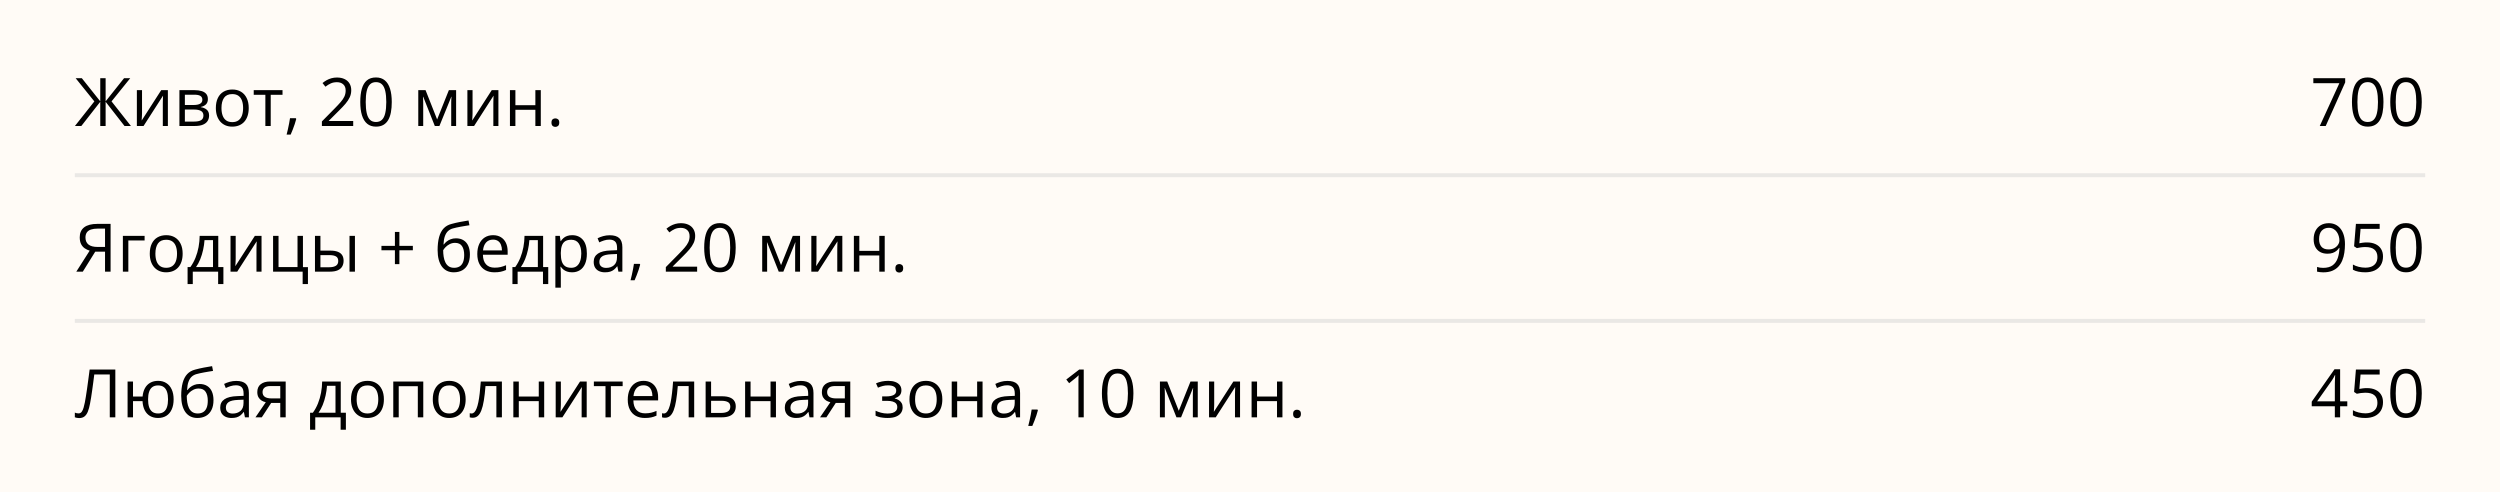 <?xml version="1.0" encoding="UTF-8"?> <svg xmlns="http://www.w3.org/2000/svg" width="635" height="125" viewBox="0 0 635 125" fill="none"><rect width="635" height="125" fill="#FFFBF6"></rect><line opacity="0.4" x1="19" y1="44.5" x2="616" y2="44.5" stroke="#CCCCCC"></line><line opacity="0.4" x1="19" y1="81.5" x2="616" y2="81.5" stroke="#CCCCCC"></line><path d="M23.964 25.758L19.216 19.864H20.785L25.466 25.741V19.864H26.828V25.741L31.509 19.864H33.078L28.33 25.75L33.252 32H31.625L26.828 25.849V32H25.466V25.849L20.66 32H19.033L23.964 25.758ZM36.075 22.902V28.622C36.075 28.732 36.072 28.876 36.066 29.053C36.061 29.225 36.053 29.41 36.041 29.609C36.03 29.803 36.019 29.991 36.008 30.174C36.003 30.351 35.995 30.498 35.983 30.614L40.947 22.902H42.641V32H41.354V26.422C41.354 26.245 41.357 26.018 41.362 25.741C41.368 25.465 41.376 25.193 41.387 24.928C41.398 24.657 41.407 24.446 41.412 24.297L36.465 32H34.763V22.902H36.075ZM52.801 25.185C52.801 25.755 52.635 26.201 52.303 26.521C51.971 26.837 51.542 27.05 51.016 27.161V27.227C51.586 27.305 52.076 27.509 52.485 27.841C52.9 28.168 53.108 28.669 53.108 29.344C53.108 29.864 52.983 30.323 52.734 30.722C52.485 31.12 52.095 31.433 51.564 31.66C51.033 31.887 50.341 32 49.489 32H45.571V22.902H49.456C50.109 22.902 50.684 22.977 51.182 23.127C51.686 23.27 52.081 23.508 52.369 23.84C52.657 24.172 52.801 24.621 52.801 25.185ZM51.672 29.344C51.672 28.807 51.467 28.42 51.058 28.182C50.654 27.944 50.064 27.825 49.29 27.825H46.957V30.879H49.323C50.086 30.879 50.667 30.763 51.066 30.531C51.47 30.293 51.672 29.897 51.672 29.344ZM51.398 25.343C51.398 24.911 51.24 24.59 50.925 24.38C50.609 24.164 50.092 24.056 49.373 24.056H46.957V26.671H49.132C49.879 26.671 50.443 26.563 50.825 26.347C51.207 26.131 51.398 25.797 51.398 25.343ZM63.177 27.435C63.177 28.182 63.08 28.849 62.886 29.435C62.693 30.022 62.413 30.517 62.048 30.921C61.683 31.325 61.24 31.635 60.72 31.851C60.205 32.061 59.621 32.166 58.968 32.166C58.359 32.166 57.801 32.061 57.291 31.851C56.788 31.635 56.351 31.325 55.98 30.921C55.615 30.517 55.33 30.022 55.125 29.435C54.926 28.849 54.826 28.182 54.826 27.435C54.826 26.439 54.995 25.592 55.333 24.895C55.67 24.192 56.151 23.658 56.777 23.293C57.408 22.922 58.158 22.736 59.026 22.736C59.856 22.736 60.581 22.922 61.201 23.293C61.827 23.663 62.311 24.2 62.654 24.903C63.002 25.6 63.177 26.444 63.177 27.435ZM56.254 27.435C56.254 28.165 56.351 28.799 56.544 29.335C56.738 29.872 57.037 30.287 57.441 30.581C57.845 30.874 58.365 31.02 59.002 31.02C59.632 31.02 60.15 30.874 60.554 30.581C60.963 30.287 61.265 29.872 61.459 29.335C61.652 28.799 61.749 28.165 61.749 27.435C61.749 26.71 61.652 26.084 61.459 25.559C61.265 25.027 60.966 24.618 60.562 24.33C60.158 24.042 59.635 23.898 58.993 23.898C58.047 23.898 57.352 24.211 56.91 24.836C56.472 25.462 56.254 26.328 56.254 27.435ZM71.76 24.073H68.763V32H67.402V24.073H64.447V22.902H71.76V24.073ZM75.138 30.024L75.246 30.215C75.147 30.619 75.019 31.051 74.864 31.51C74.715 31.97 74.549 32.429 74.366 32.888C74.189 33.353 74.009 33.787 73.827 34.191H72.797C72.914 33.749 73.027 33.281 73.138 32.789C73.248 32.302 73.348 31.82 73.436 31.344C73.531 30.863 73.605 30.423 73.661 30.024H75.138ZM89.714 32H81.762V30.846L85.008 27.551C85.611 26.942 86.117 26.4 86.527 25.924C86.942 25.448 87.257 24.98 87.473 24.521C87.689 24.056 87.797 23.547 87.797 22.994C87.797 22.308 87.592 21.785 87.183 21.425C86.779 21.06 86.245 20.877 85.581 20.877C84.999 20.877 84.485 20.977 84.037 21.176C83.588 21.375 83.129 21.657 82.659 22.023L81.92 21.093C82.241 20.822 82.59 20.581 82.966 20.371C83.348 20.16 83.754 19.994 84.186 19.873C84.623 19.751 85.088 19.69 85.581 19.69C86.328 19.69 86.972 19.82 87.515 20.08C88.057 20.34 88.475 20.711 88.768 21.192C89.067 21.674 89.216 22.247 89.216 22.911C89.216 23.553 89.089 24.15 88.835 24.704C88.58 25.252 88.223 25.797 87.764 26.339C87.304 26.876 86.768 27.446 86.153 28.049L83.514 30.68V30.738H89.714V32ZM99.509 25.916C99.509 26.901 99.435 27.78 99.285 28.555C99.136 29.33 98.901 29.986 98.58 30.523C98.259 31.059 97.844 31.469 97.335 31.751C96.825 32.028 96.214 32.166 95.5 32.166C94.598 32.166 93.851 31.92 93.259 31.427C92.672 30.935 92.232 30.224 91.939 29.294C91.651 28.359 91.507 27.233 91.507 25.916C91.507 24.621 91.637 23.508 91.897 22.579C92.163 21.643 92.589 20.927 93.176 20.429C93.762 19.925 94.537 19.673 95.5 19.673C96.413 19.673 97.166 19.922 97.758 20.42C98.35 20.913 98.79 21.627 99.078 22.562C99.365 23.492 99.509 24.61 99.509 25.916ZM92.894 25.916C92.894 27.044 92.979 27.985 93.151 28.738C93.322 29.49 93.599 30.055 93.981 30.431C94.368 30.802 94.875 30.987 95.5 30.987C96.125 30.987 96.629 30.802 97.011 30.431C97.398 30.06 97.678 29.499 97.849 28.746C98.026 27.994 98.115 27.05 98.115 25.916C98.115 24.803 98.029 23.873 97.857 23.127C97.686 22.374 97.409 21.809 97.027 21.433C96.645 21.051 96.136 20.86 95.5 20.86C94.864 20.86 94.355 21.051 93.973 21.433C93.591 21.809 93.314 22.374 93.143 23.127C92.977 23.873 92.894 24.803 92.894 25.916ZM115.854 22.902V32H114.608V26.073C114.608 25.83 114.614 25.584 114.625 25.334C114.642 25.08 114.661 24.825 114.683 24.571H114.633L111.612 32H110.441L107.495 24.571H107.445C107.461 24.825 107.472 25.08 107.478 25.334C107.489 25.584 107.495 25.846 107.495 26.123V32H106.241V22.902H108.092L111.031 30.34L114.011 22.902H115.854ZM120.029 22.902V28.622C120.029 28.732 120.026 28.876 120.021 29.053C120.015 29.225 120.007 29.41 119.996 29.609C119.985 29.803 119.973 29.991 119.962 30.174C119.957 30.351 119.949 30.498 119.938 30.614L124.901 22.902H126.595V32H125.308V26.422C125.308 26.245 125.311 26.018 125.316 25.741C125.322 25.465 125.33 25.193 125.341 24.928C125.352 24.657 125.361 24.446 125.366 24.297L120.419 32H118.717V22.902H120.029ZM130.911 22.902V26.721H135.983V22.902H137.361V32H135.983V27.891H130.911V32H129.525V22.902H130.911ZM140.075 31.137C140.075 30.749 140.169 30.475 140.357 30.315C140.546 30.149 140.775 30.066 141.046 30.066C141.329 30.066 141.567 30.149 141.76 30.315C141.954 30.475 142.051 30.749 142.051 31.137C142.051 31.519 141.954 31.798 141.76 31.975C141.567 32.147 141.329 32.232 141.046 32.232C140.775 32.232 140.546 32.147 140.357 31.975C140.169 31.798 140.075 31.519 140.075 31.137ZM24.188 63.928L21.034 69H19.382L22.777 63.671C22.334 63.533 21.919 63.336 21.532 63.081C21.15 62.822 20.84 62.465 20.602 62.011C20.37 61.557 20.253 60.976 20.253 60.268C20.253 59.161 20.63 58.317 21.382 57.736C22.14 57.155 23.267 56.864 24.761 56.864H28.089V69H26.678V63.928H24.188ZM26.678 58.068H24.811C24.141 58.068 23.574 58.145 23.109 58.3C22.65 58.455 22.301 58.699 22.063 59.031C21.825 59.363 21.706 59.797 21.706 60.334C21.706 61.103 21.961 61.695 22.47 62.11C22.979 62.52 23.756 62.725 24.802 62.725H26.678V58.068ZM36.73 59.902V61.073H32.597V69H31.21V59.902H36.73ZM46.393 64.435C46.393 65.182 46.296 65.849 46.102 66.435C45.908 67.022 45.629 67.517 45.264 67.921C44.898 68.325 44.456 68.635 43.935 68.851C43.421 69.061 42.837 69.166 42.184 69.166C41.575 69.166 41.016 69.061 40.507 68.851C40.004 68.635 39.567 68.325 39.196 67.921C38.831 67.517 38.546 67.022 38.341 66.435C38.142 65.849 38.042 65.182 38.042 64.435C38.042 63.438 38.211 62.592 38.548 61.895C38.886 61.192 39.367 60.658 39.993 60.292C40.623 59.922 41.373 59.736 42.242 59.736C43.072 59.736 43.797 59.922 44.417 60.292C45.042 60.663 45.526 61.2 45.87 61.903C46.218 62.6 46.393 63.444 46.393 64.435ZM39.47 64.435C39.47 65.165 39.567 65.799 39.76 66.335C39.954 66.872 40.253 67.287 40.657 67.581C41.061 67.874 41.581 68.02 42.217 68.02C42.848 68.02 43.366 67.874 43.77 67.581C44.179 67.287 44.481 66.872 44.674 66.335C44.868 65.799 44.965 65.165 44.965 64.435C44.965 63.71 44.868 63.084 44.674 62.559C44.481 62.027 44.182 61.618 43.778 61.33C43.374 61.042 42.851 60.898 42.209 60.898C41.263 60.898 40.568 61.211 40.126 61.836C39.688 62.462 39.47 63.328 39.47 64.435ZM55.44 59.902V67.83H56.744V72.146H55.407V69H48.966V72.146H47.646V67.83H48.36C48.88 67.11 49.312 66.322 49.655 65.464C49.998 64.606 50.258 63.707 50.435 62.766C50.612 61.82 50.706 60.865 50.717 59.902H55.44ZM54.104 60.998H51.946C51.896 61.806 51.777 62.628 51.589 63.463C51.406 64.299 51.163 65.096 50.858 65.854C50.554 66.607 50.2 67.265 49.796 67.83H54.104V60.998ZM59.865 59.902V65.622C59.865 65.732 59.862 65.876 59.856 66.053C59.851 66.225 59.843 66.41 59.831 66.609C59.821 66.803 59.809 66.991 59.798 67.174C59.793 67.351 59.785 67.498 59.773 67.614L64.737 59.902H66.431V69H65.144V63.422C65.144 63.245 65.147 63.018 65.152 62.741C65.158 62.465 65.166 62.193 65.177 61.928C65.188 61.657 65.197 61.446 65.202 61.297L60.255 69H58.553V59.902H59.865ZM78.218 72.146H76.873V69H69.361V59.902H70.747V67.83H75.57V59.902H76.948V67.846H78.218V72.146ZM80.002 69V59.902H81.389V63.654H83.879C84.654 63.654 85.29 63.751 85.788 63.945C86.292 64.138 86.665 64.426 86.909 64.808C87.152 65.19 87.274 65.663 87.274 66.228C87.274 66.792 87.152 67.282 86.909 67.697C86.671 68.112 86.294 68.433 85.78 68.66C85.271 68.887 84.607 69 83.788 69H80.002ZM81.389 67.879H83.655C84.341 67.879 84.889 67.758 85.298 67.514C85.708 67.271 85.913 66.864 85.913 66.294C85.913 65.735 85.722 65.348 85.34 65.132C84.958 64.91 84.41 64.8 83.696 64.8H81.389V67.879ZM88.776 69V59.902H90.154V69H88.776ZM101.443 62.442H104.863V63.571H101.443V67.091H100.306V63.571H96.886V62.442H100.306V58.906H101.443V62.442ZM111.155 63.538C111.155 62.243 111.28 61.139 111.529 60.226C111.778 59.307 112.162 58.572 112.683 58.018C113.208 57.459 113.883 57.077 114.708 56.873C115.416 56.679 116.136 56.513 116.866 56.374C117.597 56.231 118.308 56.106 119 56.001L119.24 57.213C118.892 57.263 118.526 57.321 118.145 57.387C117.763 57.448 117.381 57.514 116.999 57.586C116.617 57.653 116.257 57.725 115.92 57.802C115.582 57.874 115.284 57.949 115.023 58.026C114.553 58.154 114.146 58.375 113.803 58.69C113.466 59.006 113.197 59.44 112.998 59.994C112.804 60.547 112.688 61.244 112.649 62.085H112.749C112.915 61.842 113.142 61.601 113.43 61.363C113.717 61.125 114.061 60.929 114.459 60.774C114.857 60.613 115.306 60.533 115.804 60.533C116.59 60.533 117.245 60.705 117.771 61.048C118.297 61.385 118.692 61.861 118.958 62.476C119.224 63.09 119.356 63.809 119.356 64.634C119.356 65.624 119.185 66.457 118.842 67.132C118.504 67.808 118.028 68.317 117.414 68.66C116.8 68.997 116.078 69.166 115.248 69.166C114.606 69.166 114.03 69.041 113.521 68.793C113.017 68.543 112.589 68.178 112.234 67.697C111.886 67.215 111.617 66.626 111.429 65.929C111.247 65.231 111.155 64.435 111.155 63.538ZM115.355 68.02C115.881 68.02 116.332 67.91 116.708 67.689C117.09 67.467 117.384 67.118 117.588 66.643C117.799 66.161 117.904 65.536 117.904 64.767C117.904 63.804 117.718 63.051 117.348 62.509C116.982 61.961 116.396 61.687 115.588 61.687C115.084 61.687 114.628 61.795 114.218 62.011C113.809 62.221 113.463 62.473 113.181 62.766C112.898 63.059 112.694 63.322 112.566 63.555C112.566 64.119 112.608 64.667 112.691 65.198C112.774 65.73 112.918 66.208 113.123 66.634C113.327 67.06 113.61 67.398 113.969 67.647C114.334 67.896 114.797 68.02 115.355 68.02ZM125.242 59.736C126.016 59.736 126.681 59.908 127.234 60.251C127.787 60.594 128.211 61.075 128.504 61.695C128.797 62.31 128.944 63.029 128.944 63.853V64.709H122.66C122.677 65.776 122.942 66.59 123.457 67.149C123.972 67.708 124.697 67.987 125.632 67.987C126.207 67.987 126.716 67.935 127.159 67.83C127.602 67.724 128.061 67.57 128.537 67.365V68.577C128.078 68.781 127.621 68.931 127.167 69.025C126.719 69.119 126.188 69.166 125.574 69.166C124.699 69.166 123.936 68.989 123.283 68.635C122.635 68.275 122.132 67.749 121.772 67.058C121.412 66.366 121.232 65.519 121.232 64.518C121.232 63.538 121.396 62.691 121.722 61.977C122.054 61.258 122.519 60.705 123.117 60.317C123.72 59.93 124.428 59.736 125.242 59.736ZM125.225 60.865C124.489 60.865 123.903 61.106 123.465 61.587C123.028 62.069 122.768 62.741 122.685 63.605H127.5C127.494 63.062 127.408 62.586 127.242 62.177C127.082 61.762 126.835 61.441 126.503 61.214C126.171 60.981 125.745 60.865 125.225 60.865ZM137.95 59.902V67.83H139.253V72.146H137.917V69H131.476V72.146H130.156V67.83H130.87C131.39 67.11 131.821 66.322 132.165 65.464C132.508 64.606 132.768 63.707 132.945 62.766C133.122 61.82 133.216 60.865 133.227 59.902H137.95ZM136.614 60.998H134.456C134.406 61.806 134.287 62.628 134.099 63.463C133.916 64.299 133.673 65.096 133.368 65.854C133.064 66.607 132.71 67.265 132.306 67.83H136.614V60.998ZM145.338 59.736C146.472 59.736 147.377 60.127 148.052 60.907C148.727 61.687 149.065 62.86 149.065 64.426C149.065 65.461 148.91 66.33 148.6 67.033C148.29 67.736 147.853 68.267 147.289 68.626C146.73 68.986 146.068 69.166 145.305 69.166C144.823 69.166 144.4 69.102 144.035 68.975C143.669 68.848 143.357 68.676 143.097 68.46C142.837 68.245 142.621 68.009 142.449 67.755H142.35C142.366 67.971 142.386 68.231 142.408 68.535C142.435 68.84 142.449 69.105 142.449 69.332V73.067H141.063V59.902H142.2L142.383 61.247H142.449C142.626 60.97 142.842 60.719 143.097 60.492C143.351 60.259 143.661 60.077 144.026 59.944C144.397 59.806 144.834 59.736 145.338 59.736ZM145.097 60.898C144.466 60.898 143.957 61.02 143.57 61.264C143.188 61.507 142.909 61.872 142.731 62.359C142.554 62.841 142.46 63.447 142.449 64.177V64.443C142.449 65.212 142.532 65.862 142.698 66.394C142.87 66.925 143.149 67.329 143.537 67.606C143.93 67.882 144.455 68.02 145.114 68.02C145.678 68.02 146.149 67.868 146.525 67.564C146.901 67.26 147.181 66.836 147.363 66.294C147.551 65.746 147.646 65.118 147.646 64.41C147.646 63.336 147.435 62.484 147.015 61.853C146.6 61.217 145.96 60.898 145.097 60.898ZM154.875 59.753C155.96 59.753 156.765 59.996 157.291 60.483C157.817 60.97 158.08 61.748 158.08 62.816V69H157.075L156.81 67.655H156.743C156.489 67.987 156.223 68.267 155.946 68.494C155.67 68.715 155.349 68.884 154.983 69C154.624 69.111 154.181 69.166 153.655 69.166C153.102 69.166 152.609 69.069 152.178 68.876C151.752 68.682 151.414 68.388 151.165 67.996C150.922 67.603 150.8 67.105 150.8 66.501C150.8 65.594 151.16 64.897 151.879 64.41C152.598 63.923 153.694 63.657 155.166 63.613L156.735 63.546V62.99C156.735 62.204 156.566 61.654 156.229 61.338C155.891 61.023 155.415 60.865 154.801 60.865C154.325 60.865 153.871 60.934 153.439 61.073C153.008 61.211 152.598 61.374 152.211 61.562L151.788 60.517C152.197 60.306 152.667 60.127 153.199 59.977C153.73 59.828 154.289 59.753 154.875 59.753ZM156.718 64.518L155.332 64.576C154.198 64.62 153.398 64.805 152.933 65.132C152.468 65.458 152.236 65.92 152.236 66.518C152.236 67.038 152.394 67.423 152.709 67.672C153.024 67.921 153.442 68.045 153.962 68.045C154.77 68.045 155.432 67.821 155.946 67.373C156.461 66.925 156.718 66.252 156.718 65.356V64.518ZM162.496 67.024L162.604 67.215C162.504 67.619 162.377 68.051 162.222 68.51C162.072 68.97 161.906 69.429 161.724 69.888C161.547 70.353 161.367 70.787 161.184 71.191H160.155C160.271 70.749 160.384 70.281 160.495 69.789C160.606 69.302 160.705 68.82 160.794 68.344C160.888 67.863 160.963 67.423 161.018 67.024H162.496ZM177.072 69H169.12V67.846L172.365 64.551C172.968 63.942 173.475 63.4 173.884 62.924C174.299 62.448 174.615 61.98 174.831 61.521C175.046 61.056 175.154 60.547 175.154 59.994C175.154 59.307 174.95 58.785 174.54 58.425C174.136 58.06 173.602 57.877 172.938 57.877C172.357 57.877 171.842 57.977 171.394 58.176C170.946 58.375 170.486 58.657 170.016 59.023L169.277 58.093C169.598 57.822 169.947 57.581 170.323 57.371C170.705 57.16 171.112 56.994 171.543 56.873C171.981 56.751 172.445 56.69 172.938 56.69C173.685 56.69 174.33 56.82 174.872 57.08C175.414 57.34 175.832 57.711 176.125 58.192C176.424 58.674 176.574 59.247 176.574 59.911C176.574 60.553 176.446 61.15 176.192 61.704C175.937 62.252 175.58 62.797 175.121 63.339C174.662 63.876 174.125 64.446 173.511 65.049L170.871 67.68V67.738H177.072V69ZM186.867 62.916C186.867 63.901 186.792 64.78 186.643 65.555C186.493 66.33 186.258 66.986 185.937 67.522C185.616 68.059 185.201 68.469 184.692 68.751C184.183 69.028 183.571 69.166 182.857 69.166C181.955 69.166 181.208 68.92 180.616 68.427C180.03 67.935 179.59 67.224 179.296 66.294C179.009 65.359 178.865 64.233 178.865 62.916C178.865 61.621 178.995 60.508 179.255 59.579C179.521 58.643 179.947 57.927 180.533 57.429C181.12 56.925 181.895 56.673 182.857 56.673C183.771 56.673 184.523 56.922 185.115 57.42C185.707 57.913 186.147 58.627 186.435 59.562C186.723 60.492 186.867 61.609 186.867 62.916ZM180.251 62.916C180.251 64.044 180.337 64.985 180.508 65.738C180.68 66.49 180.957 67.055 181.338 67.431C181.726 67.802 182.232 67.987 182.857 67.987C183.483 67.987 183.986 67.802 184.368 67.431C184.756 67.06 185.035 66.499 185.207 65.746C185.384 64.993 185.472 64.05 185.472 62.916C185.472 61.803 185.386 60.873 185.215 60.127C185.043 59.374 184.767 58.809 184.385 58.433C184.003 58.051 183.494 57.86 182.857 57.86C182.221 57.86 181.712 58.051 181.33 58.433C180.948 58.809 180.672 59.374 180.5 60.127C180.334 60.873 180.251 61.803 180.251 62.916ZM203.211 59.902V69H201.966V63.073C201.966 62.83 201.971 62.584 201.982 62.334C201.999 62.08 202.018 61.825 202.041 61.571H201.991L198.969 69H197.799L194.852 61.571H194.802C194.819 61.825 194.83 62.08 194.835 62.334C194.847 62.584 194.852 62.846 194.852 63.123V69H193.599V59.902H195.45L198.388 67.34L201.368 59.902H203.211ZM207.386 59.902V65.622C207.386 65.732 207.383 65.876 207.378 66.053C207.372 66.225 207.364 66.41 207.353 66.609C207.342 66.803 207.331 66.991 207.32 67.174C207.314 67.351 207.306 67.498 207.295 67.614L212.259 59.902H213.952V69H212.666V63.422C212.666 63.245 212.668 63.018 212.674 62.741C212.679 62.465 212.688 62.193 212.699 61.928C212.71 61.657 212.718 61.446 212.724 61.297L207.776 69H206.075V59.902H207.386ZM218.269 59.902V63.721H223.34V59.902H224.718V69H223.34V64.891H218.269V69H216.882V59.902H218.269ZM227.433 68.137C227.433 67.749 227.527 67.475 227.715 67.315C227.903 67.149 228.133 67.066 228.404 67.066C228.686 67.066 228.924 67.149 229.118 67.315C229.311 67.475 229.408 67.749 229.408 68.137C229.408 68.519 229.311 68.798 229.118 68.975C228.924 69.147 228.686 69.232 228.404 69.232C228.133 69.232 227.903 69.147 227.715 68.975C227.527 68.798 227.433 68.519 227.433 68.137ZM29.293 106H27.882V95.109H23.947C23.87 95.729 23.787 96.377 23.698 97.052C23.61 97.727 23.518 98.399 23.424 99.069C23.33 99.738 23.236 100.372 23.142 100.97C23.048 101.567 22.954 102.099 22.86 102.563C22.716 103.333 22.536 103.988 22.32 104.531C22.11 105.068 21.828 105.48 21.474 105.768C21.125 106.05 20.663 106.191 20.087 106.191C19.894 106.191 19.7 106.172 19.506 106.133C19.318 106.094 19.152 106.047 19.008 105.992V104.805C19.136 104.86 19.277 104.907 19.432 104.946C19.592 104.985 19.761 105.004 19.938 105.004C20.287 105.004 20.561 104.866 20.76 104.589C20.965 104.307 21.125 103.95 21.241 103.518C21.363 103.086 21.468 102.644 21.557 102.19C21.629 101.814 21.712 101.338 21.806 100.762C21.9 100.187 21.999 99.534 22.105 98.803C22.21 98.067 22.317 97.281 22.428 96.446C22.544 95.61 22.658 94.75 22.769 93.864H29.293V106ZM44.102 101.435C44.102 102.425 43.941 103.275 43.62 103.983C43.305 104.691 42.851 105.234 42.259 105.61C41.667 105.981 40.958 106.166 40.134 106.166C39.365 106.166 38.692 106 38.117 105.668C37.547 105.336 37.096 104.852 36.764 104.215C36.437 103.579 36.249 102.804 36.199 101.891H33.784V106H32.406V96.902H33.784V100.721H36.216C36.293 99.88 36.498 99.163 36.83 98.571C37.162 97.979 37.61 97.525 38.175 97.21C38.739 96.894 39.403 96.736 40.167 96.736C40.964 96.736 41.656 96.924 42.242 97.301C42.834 97.671 43.291 98.208 43.612 98.911C43.938 99.608 44.102 100.45 44.102 101.435ZM37.61 101.435C37.61 102.198 37.696 102.848 37.868 103.385C38.045 103.917 38.319 104.323 38.69 104.605C39.066 104.882 39.553 105.021 40.15 105.021C40.742 105.021 41.224 104.882 41.595 104.605C41.971 104.329 42.245 103.925 42.416 103.394C42.594 102.857 42.682 102.204 42.682 101.435C42.682 100.676 42.594 100.035 42.416 99.509C42.239 98.983 41.965 98.585 41.595 98.314C41.224 98.037 40.742 97.898 40.15 97.898C39.558 97.898 39.074 98.037 38.698 98.314C38.327 98.585 38.053 98.983 37.876 99.509C37.699 100.035 37.61 100.676 37.61 101.435ZM46.027 100.538C46.027 99.243 46.152 98.139 46.401 97.226C46.65 96.308 47.035 95.572 47.555 95.018C48.08 94.459 48.755 94.077 49.58 93.873C50.288 93.679 51.008 93.513 51.738 93.374C52.469 93.231 53.18 93.106 53.872 93.001L54.112 94.213C53.764 94.263 53.398 94.321 53.017 94.387C52.635 94.448 52.253 94.514 51.871 94.586C51.489 94.653 51.13 94.725 50.792 94.802C50.454 94.874 50.156 94.949 49.895 95.026C49.425 95.154 49.018 95.375 48.675 95.69C48.338 96.006 48.069 96.44 47.87 96.994C47.676 97.547 47.56 98.244 47.522 99.085H47.621C47.787 98.842 48.014 98.601 48.302 98.363C48.59 98.125 48.933 97.929 49.331 97.774C49.73 97.613 50.178 97.533 50.676 97.533C51.462 97.533 52.117 97.705 52.643 98.048C53.169 98.385 53.565 98.861 53.83 99.476C54.096 100.09 54.228 100.809 54.228 101.634C54.228 102.624 54.057 103.457 53.714 104.132C53.376 104.807 52.9 105.317 52.286 105.66C51.672 105.997 50.95 106.166 50.12 106.166C49.478 106.166 48.902 106.042 48.393 105.792C47.889 105.543 47.461 105.178 47.106 104.697C46.758 104.215 46.489 103.626 46.301 102.929C46.119 102.231 46.027 101.435 46.027 100.538ZM50.227 105.021C50.753 105.021 51.204 104.91 51.581 104.688C51.962 104.467 52.256 104.118 52.46 103.643C52.671 103.161 52.776 102.536 52.776 101.767C52.776 100.804 52.59 100.051 52.22 99.509C51.855 98.961 51.268 98.687 50.46 98.687C49.956 98.687 49.5 98.795 49.09 99.011C48.681 99.221 48.335 99.473 48.053 99.766C47.77 100.059 47.566 100.322 47.438 100.555C47.438 101.119 47.48 101.667 47.563 102.198C47.646 102.729 47.79 103.208 47.995 103.634C48.199 104.06 48.482 104.398 48.841 104.647C49.206 104.896 49.669 105.021 50.227 105.021ZM60.014 96.753C61.099 96.753 61.904 96.996 62.43 97.483C62.955 97.97 63.218 98.748 63.218 99.816V106H62.214L61.948 104.655H61.882C61.627 104.987 61.362 105.267 61.085 105.494C60.808 105.715 60.487 105.884 60.122 106C59.762 106.111 59.32 106.166 58.794 106.166C58.241 106.166 57.748 106.069 57.316 105.875C56.89 105.682 56.553 105.389 56.304 104.996C56.06 104.603 55.938 104.105 55.938 103.501C55.938 102.594 56.298 101.897 57.018 101.41C57.737 100.923 58.833 100.657 60.305 100.613L61.873 100.546V99.99C61.873 99.204 61.705 98.654 61.367 98.338C61.03 98.023 60.554 97.865 59.94 97.865C59.464 97.865 59.01 97.934 58.578 98.073C58.147 98.211 57.737 98.374 57.35 98.562L56.926 97.517C57.336 97.306 57.806 97.126 58.337 96.977C58.869 96.828 59.428 96.753 60.014 96.753ZM61.857 101.518L60.471 101.576C59.336 101.62 58.537 101.805 58.072 102.132C57.607 102.458 57.374 102.92 57.374 103.518C57.374 104.038 57.532 104.423 57.848 104.672C58.163 104.921 58.581 105.045 59.101 105.045C59.909 105.045 60.57 104.821 61.085 104.373C61.6 103.925 61.857 103.252 61.857 102.356V101.518ZM66.497 106H64.887L67.51 102.165C67.128 102.082 66.774 101.941 66.447 101.742C66.121 101.537 65.855 101.257 65.65 100.903C65.451 100.549 65.352 100.109 65.352 99.584C65.352 98.709 65.642 98.045 66.223 97.591C66.81 97.132 67.582 96.902 68.539 96.902H72.565V106H71.187V102.348H68.879L66.497 106ZM66.688 99.592C66.688 100.134 66.882 100.538 67.269 100.804C67.656 101.064 68.21 101.194 68.929 101.194H71.187V98.056H68.689C67.98 98.056 67.468 98.2 67.153 98.488C66.843 98.77 66.688 99.138 66.688 99.592ZM86.552 96.902V104.83H87.855V109.146H86.519V106H80.077V109.146H78.757V104.83H79.471C79.991 104.11 80.423 103.322 80.766 102.464C81.109 101.606 81.369 100.707 81.546 99.766C81.724 98.82 81.817 97.865 81.829 96.902H86.552ZM85.215 97.998H83.057C83.007 98.806 82.888 99.628 82.7 100.463C82.518 101.299 82.274 102.096 81.97 102.854C81.665 103.607 81.311 104.265 80.907 104.83H85.215V97.998ZM97.509 101.435C97.509 102.182 97.412 102.848 97.218 103.435C97.025 104.022 96.745 104.517 96.38 104.921C96.015 105.325 95.572 105.635 95.052 105.851C94.537 106.061 93.953 106.166 93.3 106.166C92.692 106.166 92.133 106.061 91.624 105.851C91.12 105.635 90.683 105.325 90.312 104.921C89.947 104.517 89.662 104.022 89.457 103.435C89.258 102.848 89.158 102.182 89.158 101.435C89.158 100.438 89.327 99.592 89.665 98.894C90.002 98.192 90.484 97.658 91.109 97.293C91.74 96.922 92.49 96.736 93.358 96.736C94.189 96.736 94.913 96.922 95.533 97.293C96.159 97.663 96.643 98.2 96.986 98.903C97.335 99.6 97.509 100.444 97.509 101.435ZM90.586 101.435C90.586 102.165 90.683 102.799 90.876 103.335C91.07 103.872 91.369 104.287 91.773 104.581C92.177 104.874 92.697 105.021 93.334 105.021C93.964 105.021 94.482 104.874 94.886 104.581C95.295 104.287 95.597 103.872 95.79 103.335C95.984 102.799 96.081 102.165 96.081 101.435C96.081 100.71 95.984 100.084 95.79 99.559C95.597 99.027 95.298 98.618 94.894 98.33C94.49 98.042 93.967 97.898 93.325 97.898C92.379 97.898 91.684 98.211 91.242 98.836C90.805 99.462 90.586 100.328 90.586 101.435ZM107.511 96.902V106H106.125V98.089H101.277V106H99.891V96.902H107.511ZM118.277 101.435C118.277 102.182 118.181 102.848 117.987 103.435C117.793 104.022 117.514 104.517 117.148 104.921C116.783 105.325 116.34 105.635 115.82 105.851C115.306 106.061 114.722 106.166 114.069 106.166C113.46 106.166 112.901 106.061 112.392 105.851C111.889 105.635 111.451 105.325 111.081 104.921C110.715 104.517 110.43 104.022 110.226 103.435C110.026 102.848 109.927 102.182 109.927 101.435C109.927 100.438 110.096 99.592 110.433 98.894C110.771 98.192 111.252 97.658 111.877 97.293C112.508 96.922 113.258 96.736 114.127 96.736C114.957 96.736 115.682 96.922 116.302 97.293C116.927 97.663 117.411 98.2 117.754 98.903C118.103 99.6 118.277 100.444 118.277 101.435ZM111.354 101.435C111.354 102.165 111.451 102.799 111.645 103.335C111.839 103.872 112.138 104.287 112.542 104.581C112.945 104.874 113.466 105.021 114.102 105.021C114.733 105.021 115.25 104.874 115.654 104.581C116.064 104.287 116.365 103.872 116.559 103.335C116.753 102.799 116.85 102.165 116.85 101.435C116.85 100.71 116.753 100.084 116.559 99.559C116.365 99.027 116.067 98.618 115.663 98.33C115.259 98.042 114.736 97.898 114.094 97.898C113.147 97.898 112.453 98.211 112.01 98.836C111.573 99.462 111.354 100.328 111.354 101.435ZM127.483 106H126.08V98.056H123.316C123.205 99.489 123.064 100.718 122.893 101.742C122.727 102.76 122.516 103.593 122.262 104.24C122.013 104.882 121.708 105.355 121.349 105.66C120.994 105.958 120.571 106.108 120.079 106.108C119.929 106.108 119.788 106.1 119.655 106.083C119.522 106.066 119.409 106.039 119.315 106V104.954C119.387 104.976 119.462 104.993 119.539 105.004C119.622 105.015 119.708 105.021 119.796 105.021C120.045 105.021 120.272 104.918 120.477 104.713C120.687 104.503 120.875 104.188 121.042 103.767C121.213 103.347 121.365 102.815 121.498 102.173C121.631 101.526 121.747 100.765 121.847 99.891C121.952 99.011 122.043 98.015 122.121 96.902H127.483V106ZM131.774 96.902V100.721H136.846V96.902H138.224V106H136.846V101.891H131.774V106H130.388V96.902H131.774ZM142.458 96.902V102.622C142.458 102.732 142.455 102.876 142.449 103.053C142.444 103.225 142.435 103.41 142.424 103.609C142.413 103.803 142.402 103.991 142.391 104.174C142.386 104.351 142.377 104.498 142.366 104.614L147.33 96.902H149.023V106H147.737V100.422C147.737 100.245 147.74 100.018 147.745 99.741C147.751 99.465 147.759 99.193 147.77 98.928C147.781 98.657 147.789 98.446 147.795 98.297L142.848 106H141.146V96.902H142.458ZM158.154 98.073H155.158V106H153.796V98.073H150.841V96.902H158.154V98.073ZM163.458 96.736C164.233 96.736 164.897 96.908 165.451 97.251C166.004 97.594 166.427 98.076 166.721 98.695C167.014 99.31 167.161 100.029 167.161 100.854V101.708H160.877C160.894 102.777 161.159 103.59 161.674 104.149C162.188 104.708 162.913 104.987 163.849 104.987C164.424 104.987 164.933 104.935 165.376 104.83C165.819 104.724 166.278 104.569 166.754 104.365V105.577C166.295 105.781 165.838 105.931 165.384 106.025C164.936 106.119 164.405 106.166 163.791 106.166C162.916 106.166 162.153 105.989 161.5 105.635C160.852 105.275 160.348 104.749 159.989 104.058C159.629 103.366 159.449 102.519 159.449 101.518C159.449 100.538 159.612 99.691 159.939 98.978C160.271 98.258 160.736 97.705 161.333 97.317C161.937 96.93 162.645 96.736 163.458 96.736ZM163.442 97.865C162.706 97.865 162.119 98.106 161.682 98.587C161.245 99.069 160.985 99.741 160.902 100.604H165.716C165.711 100.062 165.625 99.586 165.459 99.177C165.299 98.762 165.052 98.441 164.72 98.214C164.388 97.981 163.962 97.865 163.442 97.865ZM176.325 106H174.922V98.056H172.158C172.047 99.489 171.906 100.718 171.734 101.742C171.568 102.76 171.358 103.593 171.104 104.24C170.854 104.882 170.55 105.355 170.19 105.66C169.836 105.958 169.413 106.108 168.92 106.108C168.771 106.108 168.63 106.1 168.497 106.083C168.364 106.066 168.251 106.039 168.157 106V104.954C168.229 104.976 168.303 104.993 168.381 105.004C168.464 105.015 168.55 105.021 168.638 105.021C168.887 105.021 169.114 104.918 169.319 104.713C169.529 104.503 169.717 104.188 169.883 103.767C170.055 103.347 170.207 102.815 170.34 102.173C170.473 101.526 170.589 100.765 170.688 99.891C170.794 99.011 170.885 98.015 170.962 96.902H176.325V106ZM180.616 100.654H183.405C184.18 100.654 184.825 100.751 185.339 100.945C185.854 101.139 186.239 101.426 186.493 101.808C186.753 102.19 186.883 102.663 186.883 103.228C186.883 103.792 186.756 104.282 186.501 104.697C186.252 105.112 185.865 105.433 185.339 105.66C184.819 105.887 184.147 106 183.322 106H179.23V96.902H180.616V100.654ZM185.497 103.294C185.497 102.735 185.298 102.348 184.899 102.132C184.507 101.91 183.956 101.8 183.248 101.8H180.616V104.879H183.256C183.92 104.879 184.459 104.758 184.875 104.514C185.29 104.265 185.497 103.858 185.497 103.294ZM190.644 96.902V100.721H195.715V96.902H197.093V106H195.715V101.891H190.644V106H189.257V96.902H190.644ZM203.418 96.753C204.503 96.753 205.308 96.996 205.834 97.483C206.36 97.97 206.623 98.748 206.623 99.816V106H205.618L205.353 104.655H205.286C205.032 104.987 204.766 105.267 204.489 105.494C204.213 105.715 203.892 105.884 203.526 106C203.167 106.111 202.724 106.166 202.198 106.166C201.645 106.166 201.152 106.069 200.721 105.875C200.295 105.682 199.957 105.389 199.708 104.996C199.465 104.603 199.343 104.105 199.343 103.501C199.343 102.594 199.702 101.897 200.422 101.41C201.141 100.923 202.237 100.657 203.709 100.613L205.278 100.546V99.99C205.278 99.204 205.109 98.654 204.771 98.338C204.434 98.023 203.958 97.865 203.344 97.865C202.868 97.865 202.414 97.934 201.982 98.073C201.551 98.211 201.141 98.374 200.754 98.562L200.331 97.517C200.74 97.306 201.21 97.126 201.742 96.977C202.273 96.828 202.832 96.753 203.418 96.753ZM205.261 101.518L203.875 101.576C202.741 101.62 201.941 101.805 201.476 102.132C201.011 102.458 200.779 102.92 200.779 103.518C200.779 104.038 200.937 104.423 201.252 104.672C201.567 104.921 201.985 105.045 202.505 105.045C203.313 105.045 203.975 104.821 204.489 104.373C205.004 103.925 205.261 103.252 205.261 102.356V101.518ZM209.901 106H208.291L210.914 102.165C210.532 102.082 210.178 101.941 209.852 101.742C209.525 101.537 209.259 101.257 209.055 100.903C208.855 100.549 208.756 100.109 208.756 99.584C208.756 98.709 209.046 98.045 209.627 97.591C210.214 97.132 210.986 96.902 211.943 96.902H215.969V106H214.591V102.348H212.284L209.901 106ZM210.092 99.592C210.092 100.134 210.286 100.538 210.673 100.804C211.061 101.064 211.614 101.194 212.333 101.194H214.591V98.056H212.093C211.384 98.056 210.873 98.2 210.557 98.488C210.247 98.77 210.092 99.138 210.092 99.592ZM225.631 96.736C226.312 96.736 226.901 96.83 227.399 97.019C227.897 97.201 228.282 97.47 228.553 97.824C228.824 98.178 228.96 98.609 228.96 99.119C228.96 99.666 228.811 100.104 228.512 100.43C228.213 100.757 227.801 100.992 227.275 101.136V101.202C227.646 101.302 227.98 101.446 228.279 101.634C228.584 101.816 228.824 102.06 229.001 102.364C229.184 102.663 229.275 103.037 229.275 103.485C229.275 103.994 229.137 104.453 228.86 104.863C228.584 105.267 228.163 105.585 227.599 105.817C227.034 106.05 226.32 106.166 225.457 106.166C225.031 106.166 224.627 106.141 224.245 106.091C223.863 106.047 223.517 105.981 223.208 105.892C222.898 105.804 222.626 105.698 222.394 105.577V104.323C222.781 104.511 223.235 104.677 223.755 104.821C224.276 104.965 224.837 105.037 225.44 105.037C225.905 105.037 226.323 104.985 226.694 104.879C227.065 104.769 227.358 104.594 227.574 104.356C227.795 104.113 227.906 103.795 227.906 103.402C227.906 103.042 227.809 102.746 227.615 102.514C227.422 102.276 227.131 102.101 226.744 101.991C226.362 101.875 225.878 101.816 225.291 101.816H224.071V100.688H225.075C225.855 100.688 226.478 100.577 226.943 100.355C227.408 100.134 227.64 99.761 227.64 99.235C227.64 98.781 227.46 98.444 227.101 98.222C226.741 97.995 226.226 97.882 225.557 97.882C225.059 97.882 224.619 97.934 224.237 98.04C223.855 98.139 223.443 98.283 223 98.471L222.51 97.367C222.986 97.157 223.484 96.999 224.004 96.894C224.525 96.789 225.067 96.736 225.631 96.736ZM239.353 101.435C239.353 102.182 239.256 102.848 239.062 103.435C238.868 104.022 238.589 104.517 238.224 104.921C237.858 105.325 237.416 105.635 236.896 105.851C236.381 106.061 235.797 106.166 235.144 106.166C234.535 106.166 233.976 106.061 233.467 105.851C232.964 105.635 232.527 105.325 232.156 104.921C231.791 104.517 231.506 104.022 231.301 103.435C231.102 102.848 231.002 102.182 231.002 101.435C231.002 100.438 231.171 99.592 231.508 98.894C231.846 98.192 232.327 97.658 232.953 97.293C233.583 96.922 234.333 96.736 235.202 96.736C236.032 96.736 236.757 96.922 237.377 97.293C238.002 97.663 238.486 98.2 238.83 98.903C239.178 99.6 239.353 100.444 239.353 101.435ZM232.43 101.435C232.43 102.165 232.527 102.799 232.72 103.335C232.914 103.872 233.213 104.287 233.617 104.581C234.021 104.874 234.541 105.021 235.177 105.021C235.808 105.021 236.326 104.874 236.729 104.581C237.139 104.287 237.441 103.872 237.634 103.335C237.828 102.799 237.925 102.165 237.925 101.435C237.925 100.71 237.828 100.084 237.634 99.559C237.441 99.027 237.142 98.618 236.738 98.33C236.334 98.042 235.811 97.898 235.169 97.898C234.223 97.898 233.528 98.211 233.085 98.836C232.648 99.462 232.43 100.328 232.43 101.435ZM243.121 96.902V100.721H248.193V96.902H249.571V106H248.193V101.891H243.121V106H241.735V96.902H243.121ZM255.896 96.753C256.981 96.753 257.786 96.996 258.312 97.483C258.837 97.97 259.1 98.748 259.1 99.816V106H258.096L257.83 104.655H257.764C257.509 104.987 257.243 105.267 256.967 105.494C256.69 105.715 256.369 105.884 256.004 106C255.644 106.111 255.201 106.166 254.676 106.166C254.122 106.166 253.63 106.069 253.198 105.875C252.772 105.682 252.435 105.389 252.186 104.996C251.942 104.603 251.82 104.105 251.82 103.501C251.82 102.594 252.18 101.897 252.899 101.41C253.619 100.923 254.715 100.657 256.187 100.613L257.755 100.546V99.99C257.755 99.204 257.587 98.654 257.249 98.338C256.911 98.023 256.436 97.865 255.821 97.865C255.345 97.865 254.892 97.934 254.46 98.073C254.028 98.211 253.619 98.374 253.231 98.562L252.808 97.517C253.218 97.306 253.688 97.126 254.219 96.977C254.75 96.828 255.309 96.753 255.896 96.753ZM257.739 101.518L256.353 101.576C255.218 101.62 254.418 101.805 253.954 102.132C253.489 102.458 253.256 102.92 253.256 103.518C253.256 104.038 253.414 104.423 253.729 104.672C254.045 104.921 254.463 105.045 254.983 105.045C255.791 105.045 256.452 104.821 256.967 104.373C257.481 103.925 257.739 103.252 257.739 102.356V101.518ZM263.516 104.024L263.624 104.215C263.524 104.619 263.397 105.051 263.242 105.51C263.093 105.97 262.927 106.429 262.744 106.888C262.567 107.353 262.387 107.787 262.205 108.191H261.175C261.292 107.749 261.405 107.281 261.516 106.789C261.626 106.302 261.726 105.82 261.814 105.344C261.909 104.863 261.983 104.423 262.039 104.024H263.516ZM275.27 106H273.925V97.4C273.925 97.074 273.925 96.794 273.925 96.562C273.931 96.324 273.936 96.108 273.942 95.915C273.953 95.715 273.967 95.513 273.983 95.309C273.812 95.486 273.651 95.638 273.502 95.765C273.353 95.887 273.167 96.039 272.946 96.222L271.56 97.334L270.837 96.396L274.125 93.864H275.27V106ZM287.887 99.915C287.887 100.901 287.812 101.78 287.663 102.555C287.514 103.33 287.278 103.986 286.958 104.522C286.637 105.059 286.222 105.469 285.712 105.751C285.203 106.028 284.592 106.166 283.878 106.166C282.976 106.166 282.229 105.92 281.637 105.427C281.05 104.935 280.61 104.224 280.317 103.294C280.029 102.359 279.885 101.233 279.885 99.915C279.885 98.621 280.015 97.508 280.275 96.579C280.541 95.643 280.967 94.927 281.554 94.429C282.14 93.925 282.915 93.673 283.878 93.673C284.791 93.673 285.544 93.922 286.136 94.42C286.728 94.913 287.168 95.627 287.456 96.562C287.743 97.492 287.887 98.609 287.887 99.915ZM281.271 99.915C281.271 101.044 281.357 101.985 281.529 102.738C281.7 103.49 281.977 104.055 282.359 104.431C282.746 104.802 283.253 104.987 283.878 104.987C284.503 104.987 285.007 104.802 285.389 104.431C285.776 104.06 286.056 103.499 286.227 102.746C286.404 101.993 286.493 101.05 286.493 99.915C286.493 98.803 286.407 97.874 286.235 97.126C286.064 96.374 285.787 95.809 285.405 95.433C285.023 95.051 284.514 94.86 283.878 94.86C283.242 94.86 282.732 95.051 282.351 95.433C281.969 95.809 281.692 96.374 281.521 97.126C281.354 97.874 281.271 98.803 281.271 99.915ZM304.231 96.902V106H302.986V100.073C302.986 99.83 302.992 99.584 303.003 99.335C303.02 99.08 303.039 98.825 303.061 98.571H303.011L299.99 106H298.819L295.873 98.571H295.823C295.839 98.825 295.85 99.08 295.856 99.335C295.867 99.584 295.873 99.846 295.873 100.123V106H294.619V96.902H296.47L299.409 104.34L302.389 96.902H304.231ZM308.407 96.902V102.622C308.407 102.732 308.404 102.876 308.398 103.053C308.393 103.225 308.385 103.41 308.374 103.609C308.362 103.803 308.351 103.991 308.34 104.174C308.335 104.351 308.326 104.498 308.315 104.614L313.279 96.902H314.973V106H313.686V100.422C313.686 100.245 313.689 100.018 313.694 99.741C313.7 99.465 313.708 99.193 313.719 98.928C313.73 98.657 313.739 98.446 313.744 98.297L308.797 106H307.095V96.902H308.407ZM319.289 96.902V100.721H324.361V96.902H325.739V106H324.361V101.891H319.289V106H317.903V96.902H319.289ZM328.453 105.137C328.453 104.749 328.547 104.475 328.735 104.315C328.924 104.149 329.153 104.066 329.424 104.066C329.707 104.066 329.944 104.149 330.138 104.315C330.332 104.475 330.429 104.749 330.429 105.137C330.429 105.519 330.332 105.798 330.138 105.975C329.944 106.147 329.707 106.232 329.424 106.232C329.153 106.232 328.924 106.147 328.735 105.975C328.547 105.798 328.453 105.519 328.453 105.137Z" fill="black"></path><path d="M589.222 32L594.202 21.126H587.586V19.864H595.68V20.927L590.732 32H589.222ZM605.4 25.916C605.4 26.901 605.325 27.78 605.176 28.555C605.026 29.33 604.791 29.986 604.47 30.523C604.149 31.059 603.734 31.469 603.225 31.751C602.716 32.028 602.104 32.166 601.391 32.166C600.489 32.166 599.742 31.92 599.149 31.427C598.563 30.935 598.123 30.224 597.83 29.294C597.542 28.359 597.398 27.233 597.398 25.916C597.398 24.621 597.528 23.508 597.788 22.579C598.054 21.643 598.48 20.927 599.066 20.429C599.653 19.925 600.428 19.673 601.391 19.673C602.304 19.673 603.056 19.922 603.648 20.42C604.241 20.913 604.681 21.627 604.968 22.562C605.256 23.492 605.4 24.61 605.4 25.916ZM598.784 25.916C598.784 27.044 598.87 27.985 599.042 28.738C599.213 29.49 599.49 30.055 599.872 30.431C600.259 30.802 600.765 30.987 601.391 30.987C602.016 30.987 602.52 30.802 602.901 30.431C603.289 30.06 603.568 29.499 603.74 28.746C603.917 27.994 604.005 27.05 604.005 25.916C604.005 24.803 603.92 23.873 603.748 23.127C603.576 22.374 603.3 21.809 602.918 21.433C602.536 21.051 602.027 20.86 601.391 20.86C600.754 20.86 600.245 21.051 599.863 21.433C599.481 21.809 599.205 22.374 599.033 23.127C598.867 23.873 598.784 24.803 598.784 25.916ZM615.128 25.916C615.128 26.901 615.054 27.78 614.904 28.555C614.755 29.33 614.52 29.986 614.199 30.523C613.878 31.059 613.463 31.469 612.954 31.751C612.444 32.028 611.833 32.166 611.119 32.166C610.217 32.166 609.47 31.92 608.878 31.427C608.291 30.935 607.851 30.224 607.558 29.294C607.27 28.359 607.126 27.233 607.126 25.916C607.126 24.621 607.257 23.508 607.517 22.579C607.782 21.643 608.208 20.927 608.795 20.429C609.382 19.925 610.156 19.673 611.119 19.673C612.032 19.673 612.785 19.922 613.377 20.42C613.969 20.913 614.409 21.627 614.697 22.562C614.985 23.492 615.128 24.61 615.128 25.916ZM608.513 25.916C608.513 27.044 608.598 27.985 608.77 28.738C608.942 29.49 609.218 30.055 609.6 30.431C609.987 30.802 610.494 30.987 611.119 30.987C611.744 30.987 612.248 30.802 612.63 30.431C613.017 30.06 613.297 29.499 613.468 28.746C613.645 27.994 613.734 27.05 613.734 25.916C613.734 24.803 613.648 23.873 613.477 23.127C613.305 22.374 613.028 21.809 612.646 21.433C612.265 21.051 611.756 20.86 611.119 20.86C610.483 20.86 609.974 21.051 609.592 21.433C609.21 21.809 608.933 22.374 608.762 23.127C608.596 23.873 608.513 24.803 608.513 25.916ZM595.622 62.036C595.622 62.772 595.569 63.488 595.464 64.186C595.364 64.883 595.19 65.533 594.941 66.136C594.697 66.739 594.365 67.268 593.945 67.722C593.524 68.175 592.996 68.532 592.359 68.793C591.729 69.047 590.973 69.174 590.093 69.174C589.855 69.174 589.584 69.158 589.28 69.124C588.975 69.097 588.726 69.055 588.533 69V67.805C588.737 67.877 588.978 67.935 589.255 67.979C589.532 68.018 589.803 68.037 590.068 68.037C591.103 68.037 591.917 67.816 592.509 67.373C593.101 66.925 593.527 66.319 593.787 65.555C594.047 64.786 594.194 63.923 594.227 62.965H594.127C593.961 63.231 593.743 63.477 593.472 63.704C593.206 63.925 592.882 64.105 592.5 64.244C592.119 64.376 591.673 64.443 591.164 64.443C590.461 64.443 589.847 64.299 589.321 64.011C588.801 63.724 588.394 63.306 588.101 62.758C587.813 62.21 587.669 61.549 587.669 60.774C587.669 59.938 587.827 59.216 588.143 58.607C588.464 57.993 588.912 57.52 589.487 57.188C590.063 56.856 590.741 56.69 591.521 56.69C592.119 56.69 592.667 56.803 593.165 57.03C593.663 57.257 594.094 57.597 594.459 58.051C594.83 58.499 595.115 59.056 595.314 59.72C595.519 60.384 595.622 61.156 595.622 62.036ZM591.521 57.86C590.785 57.86 590.187 58.101 589.728 58.583C589.274 59.064 589.047 59.789 589.047 60.757C589.047 61.56 589.244 62.193 589.637 62.658C590.03 63.123 590.636 63.355 591.455 63.355C592.019 63.355 592.506 63.242 592.916 63.015C593.331 62.788 593.649 62.501 593.87 62.152C594.097 61.803 594.21 61.446 594.21 61.081C594.21 60.716 594.155 60.345 594.044 59.969C593.939 59.592 593.776 59.247 593.555 58.931C593.333 58.61 593.054 58.353 592.716 58.159C592.379 57.96 591.98 57.86 591.521 57.86ZM601.216 61.579C602.041 61.579 602.757 61.72 603.366 62.002C603.975 62.279 604.445 62.683 604.777 63.214C605.115 63.746 605.284 64.39 605.284 65.148C605.284 65.978 605.104 66.695 604.744 67.298C604.384 67.896 603.867 68.358 603.192 68.685C602.517 69.005 601.709 69.166 600.768 69.166C600.137 69.166 599.551 69.111 599.008 69C598.466 68.889 598.009 68.723 597.639 68.502V67.19C598.043 67.434 598.532 67.628 599.108 67.772C599.683 67.915 600.242 67.987 600.785 67.987C601.399 67.987 601.936 67.891 602.395 67.697C602.86 67.498 603.22 67.199 603.474 66.8C603.734 66.396 603.864 65.89 603.864 65.281C603.864 64.473 603.615 63.851 603.117 63.414C602.625 62.971 601.844 62.749 600.776 62.749C600.433 62.749 600.057 62.777 599.647 62.833C599.238 62.888 598.9 62.949 598.635 63.015L597.938 62.559L598.402 56.864H604.437V58.126H599.581L599.274 61.787C599.484 61.742 599.755 61.698 600.087 61.654C600.419 61.604 600.796 61.579 601.216 61.579ZM615.128 62.916C615.128 63.901 615.054 64.78 614.904 65.555C614.755 66.33 614.52 66.986 614.199 67.522C613.878 68.059 613.463 68.469 612.954 68.751C612.444 69.028 611.833 69.166 611.119 69.166C610.217 69.166 609.47 68.92 608.878 68.427C608.291 67.935 607.851 67.224 607.558 66.294C607.27 65.359 607.126 64.233 607.126 62.916C607.126 61.621 607.257 60.508 607.517 59.579C607.782 58.643 608.208 57.927 608.795 57.429C609.382 56.925 610.156 56.673 611.119 56.673C612.032 56.673 612.785 56.922 613.377 57.42C613.969 57.913 614.409 58.627 614.697 59.562C614.985 60.492 615.128 61.609 615.128 62.916ZM608.513 62.916C608.513 64.044 608.598 64.985 608.77 65.738C608.942 66.49 609.218 67.055 609.6 67.431C609.987 67.802 610.494 67.987 611.119 67.987C611.744 67.987 612.248 67.802 612.63 67.431C613.017 67.06 613.297 66.499 613.468 65.746C613.645 64.993 613.734 64.05 613.734 62.916C613.734 61.803 613.648 60.873 613.477 60.127C613.305 59.374 613.028 58.809 612.646 58.433C612.265 58.051 611.756 57.86 611.119 57.86C610.483 57.86 609.974 58.051 609.592 58.433C609.21 58.809 608.933 59.374 608.762 60.127C608.596 60.873 608.513 61.803 608.513 62.916ZM596.211 103.186H594.393V106H593.048V103.186H587.18V102.024L592.957 93.798H594.393V101.941H596.211V103.186ZM593.048 101.941V97.973C593.048 97.669 593.051 97.395 593.057 97.151C593.062 96.902 593.07 96.673 593.082 96.462C593.093 96.247 593.101 96.042 593.106 95.848C593.118 95.654 593.126 95.463 593.131 95.275H593.065C592.96 95.497 592.838 95.732 592.7 95.981C592.567 96.224 592.431 96.443 592.293 96.637L588.549 101.941H593.048ZM601.216 98.579C602.041 98.579 602.757 98.72 603.366 99.002C603.975 99.279 604.445 99.683 604.777 100.214C605.115 100.746 605.284 101.39 605.284 102.148C605.284 102.979 605.104 103.695 604.744 104.298C604.384 104.896 603.867 105.358 603.192 105.685C602.517 106.006 601.709 106.166 600.768 106.166C600.137 106.166 599.551 106.111 599.008 106C598.466 105.889 598.009 105.723 597.639 105.502V104.19C598.043 104.434 598.532 104.628 599.108 104.771C599.683 104.915 600.242 104.987 600.785 104.987C601.399 104.987 601.936 104.89 602.395 104.697C602.86 104.498 603.22 104.199 603.474 103.8C603.734 103.396 603.864 102.89 603.864 102.281C603.864 101.473 603.615 100.851 603.117 100.414C602.625 99.971 601.844 99.749 600.776 99.749C600.433 99.749 600.057 99.777 599.647 99.832C599.238 99.888 598.9 99.949 598.635 100.015L597.938 99.559L598.402 93.864H604.437V95.126H599.581L599.274 98.787C599.484 98.742 599.755 98.698 600.087 98.654C600.419 98.604 600.796 98.579 601.216 98.579ZM615.128 99.915C615.128 100.901 615.054 101.78 614.904 102.555C614.755 103.33 614.52 103.986 614.199 104.522C613.878 105.059 613.463 105.469 612.954 105.751C612.444 106.028 611.833 106.166 611.119 106.166C610.217 106.166 609.47 105.92 608.878 105.427C608.291 104.935 607.851 104.224 607.558 103.294C607.27 102.359 607.126 101.233 607.126 99.915C607.126 98.621 607.257 97.508 607.517 96.579C607.782 95.643 608.208 94.927 608.795 94.429C609.382 93.925 610.156 93.673 611.119 93.673C612.032 93.673 612.785 93.922 613.377 94.42C613.969 94.913 614.409 95.627 614.697 96.562C614.985 97.492 615.128 98.609 615.128 99.915ZM608.513 99.915C608.513 101.044 608.598 101.985 608.77 102.738C608.942 103.49 609.218 104.055 609.6 104.431C609.987 104.802 610.494 104.987 611.119 104.987C611.744 104.987 612.248 104.802 612.63 104.431C613.017 104.06 613.297 103.499 613.468 102.746C613.645 101.993 613.734 101.05 613.734 99.915C613.734 98.803 613.648 97.874 613.477 97.126C613.305 96.374 613.028 95.809 612.646 95.433C612.265 95.051 611.756 94.86 611.119 94.86C610.483 94.86 609.974 95.051 609.592 95.433C609.21 95.809 608.933 96.374 608.762 97.126C608.596 97.874 608.513 98.803 608.513 99.915Z" fill="black"></path></svg> 